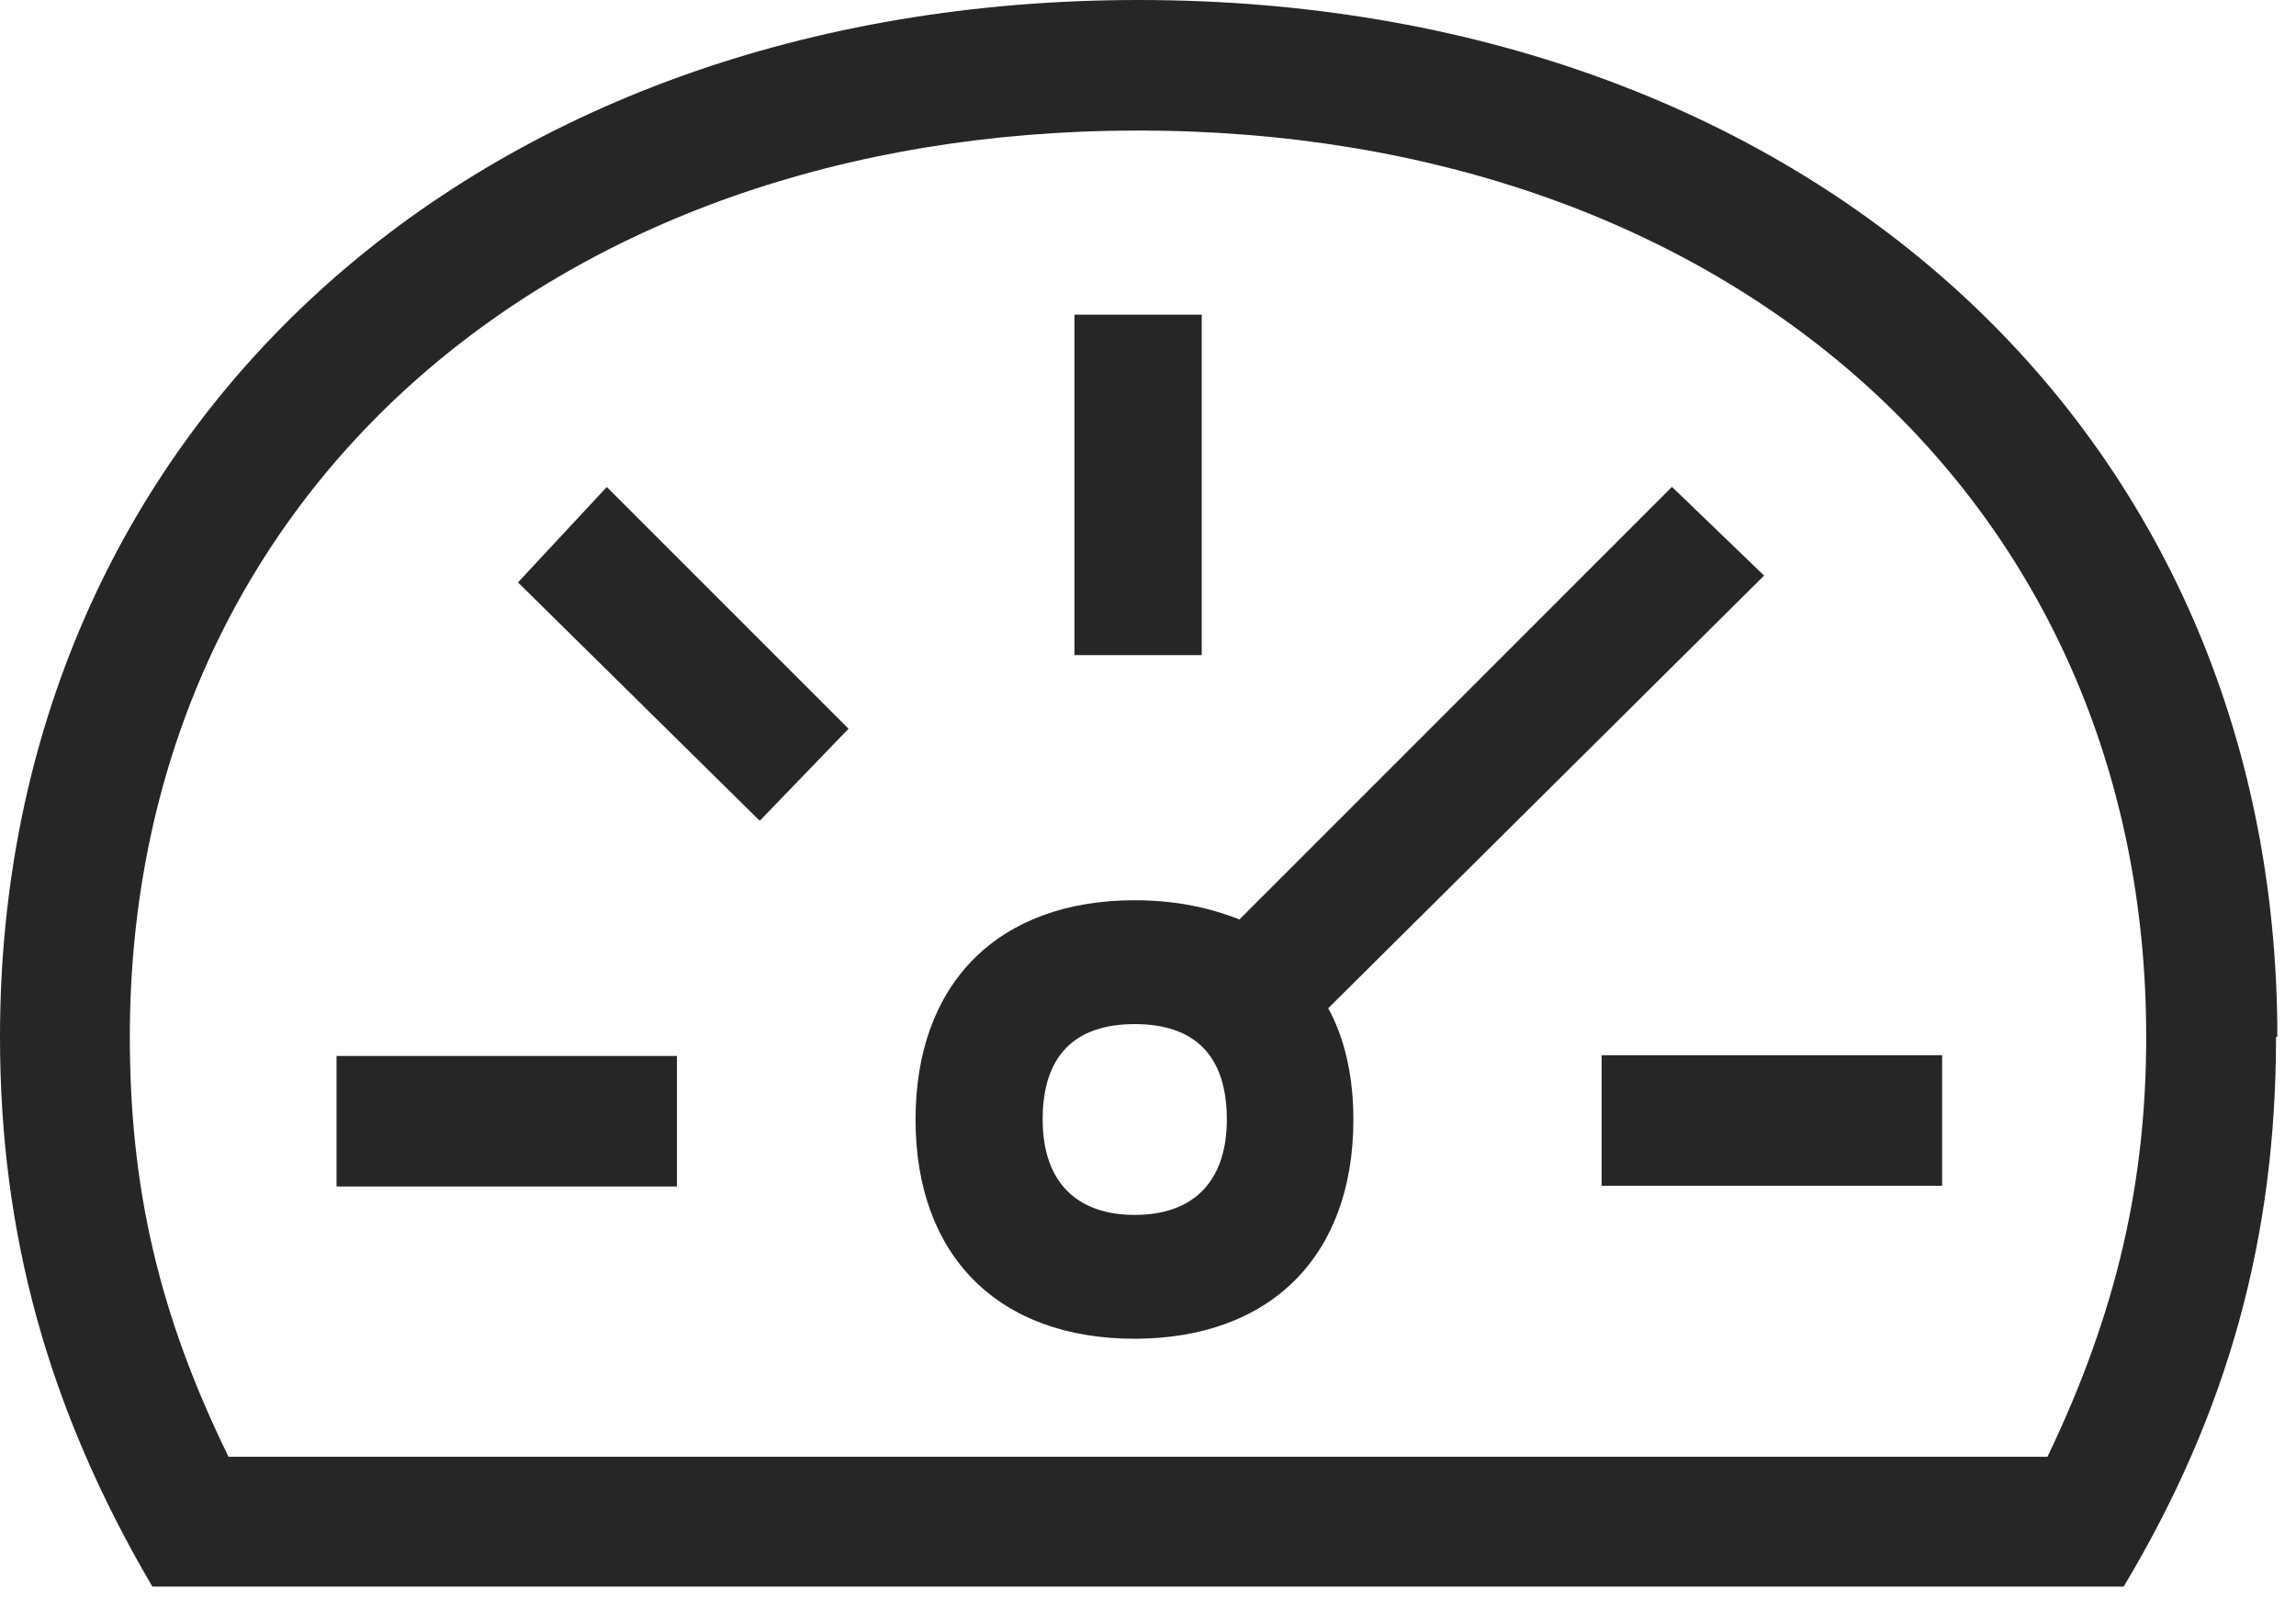 <svg width="33" height="23" fill="none" xmlns="http://www.w3.org/2000/svg"><path d="M32.713 14.9c0 2.875-.685 5.388-2.19 7.902H2.19C.686 20.241 0 17.727 0 14.9 0 6.17 6.807 0 16.366 0s16.366 6.17 16.366 14.9h-.019Zm-30.847 0c0 2.152.41 3.98 1.419 6.036h26.143c1.01-2.104 1.419-3.98 1.419-6.036 0-7.683-5.989-13.024-14.49-13.024-8.502 0-14.491 5.35-14.491 13.024Zm2.97.276H9.73v1.876H4.837v-1.876Zm3.885-8.178 3.475 3.475-1.276 1.323L7.445 8.37l1.276-1.371ZM16.31 19.24c-1.961 0-3.151-1.19-3.151-3.151 0-1.961 1.19-3.151 3.151-3.151.552 0 1.047.095 1.504.276l6.217-6.217 1.324 1.275-6.265 6.218c.228.409.362.961.362 1.599 0 1.961-1.19 3.151-3.152 3.151h.01Zm0-4.522c-.866 0-1.324.457-1.324 1.37 0 .915.505 1.372 1.324 1.372.866 0 1.323-.505 1.323-1.371 0-.914-.457-1.371-1.323-1.371Zm.962-10.197v4.894h-1.829V4.522h1.829Zm10.644 12.52H23.02v-1.876h4.894v1.876Z" fill="#262626"/></svg>